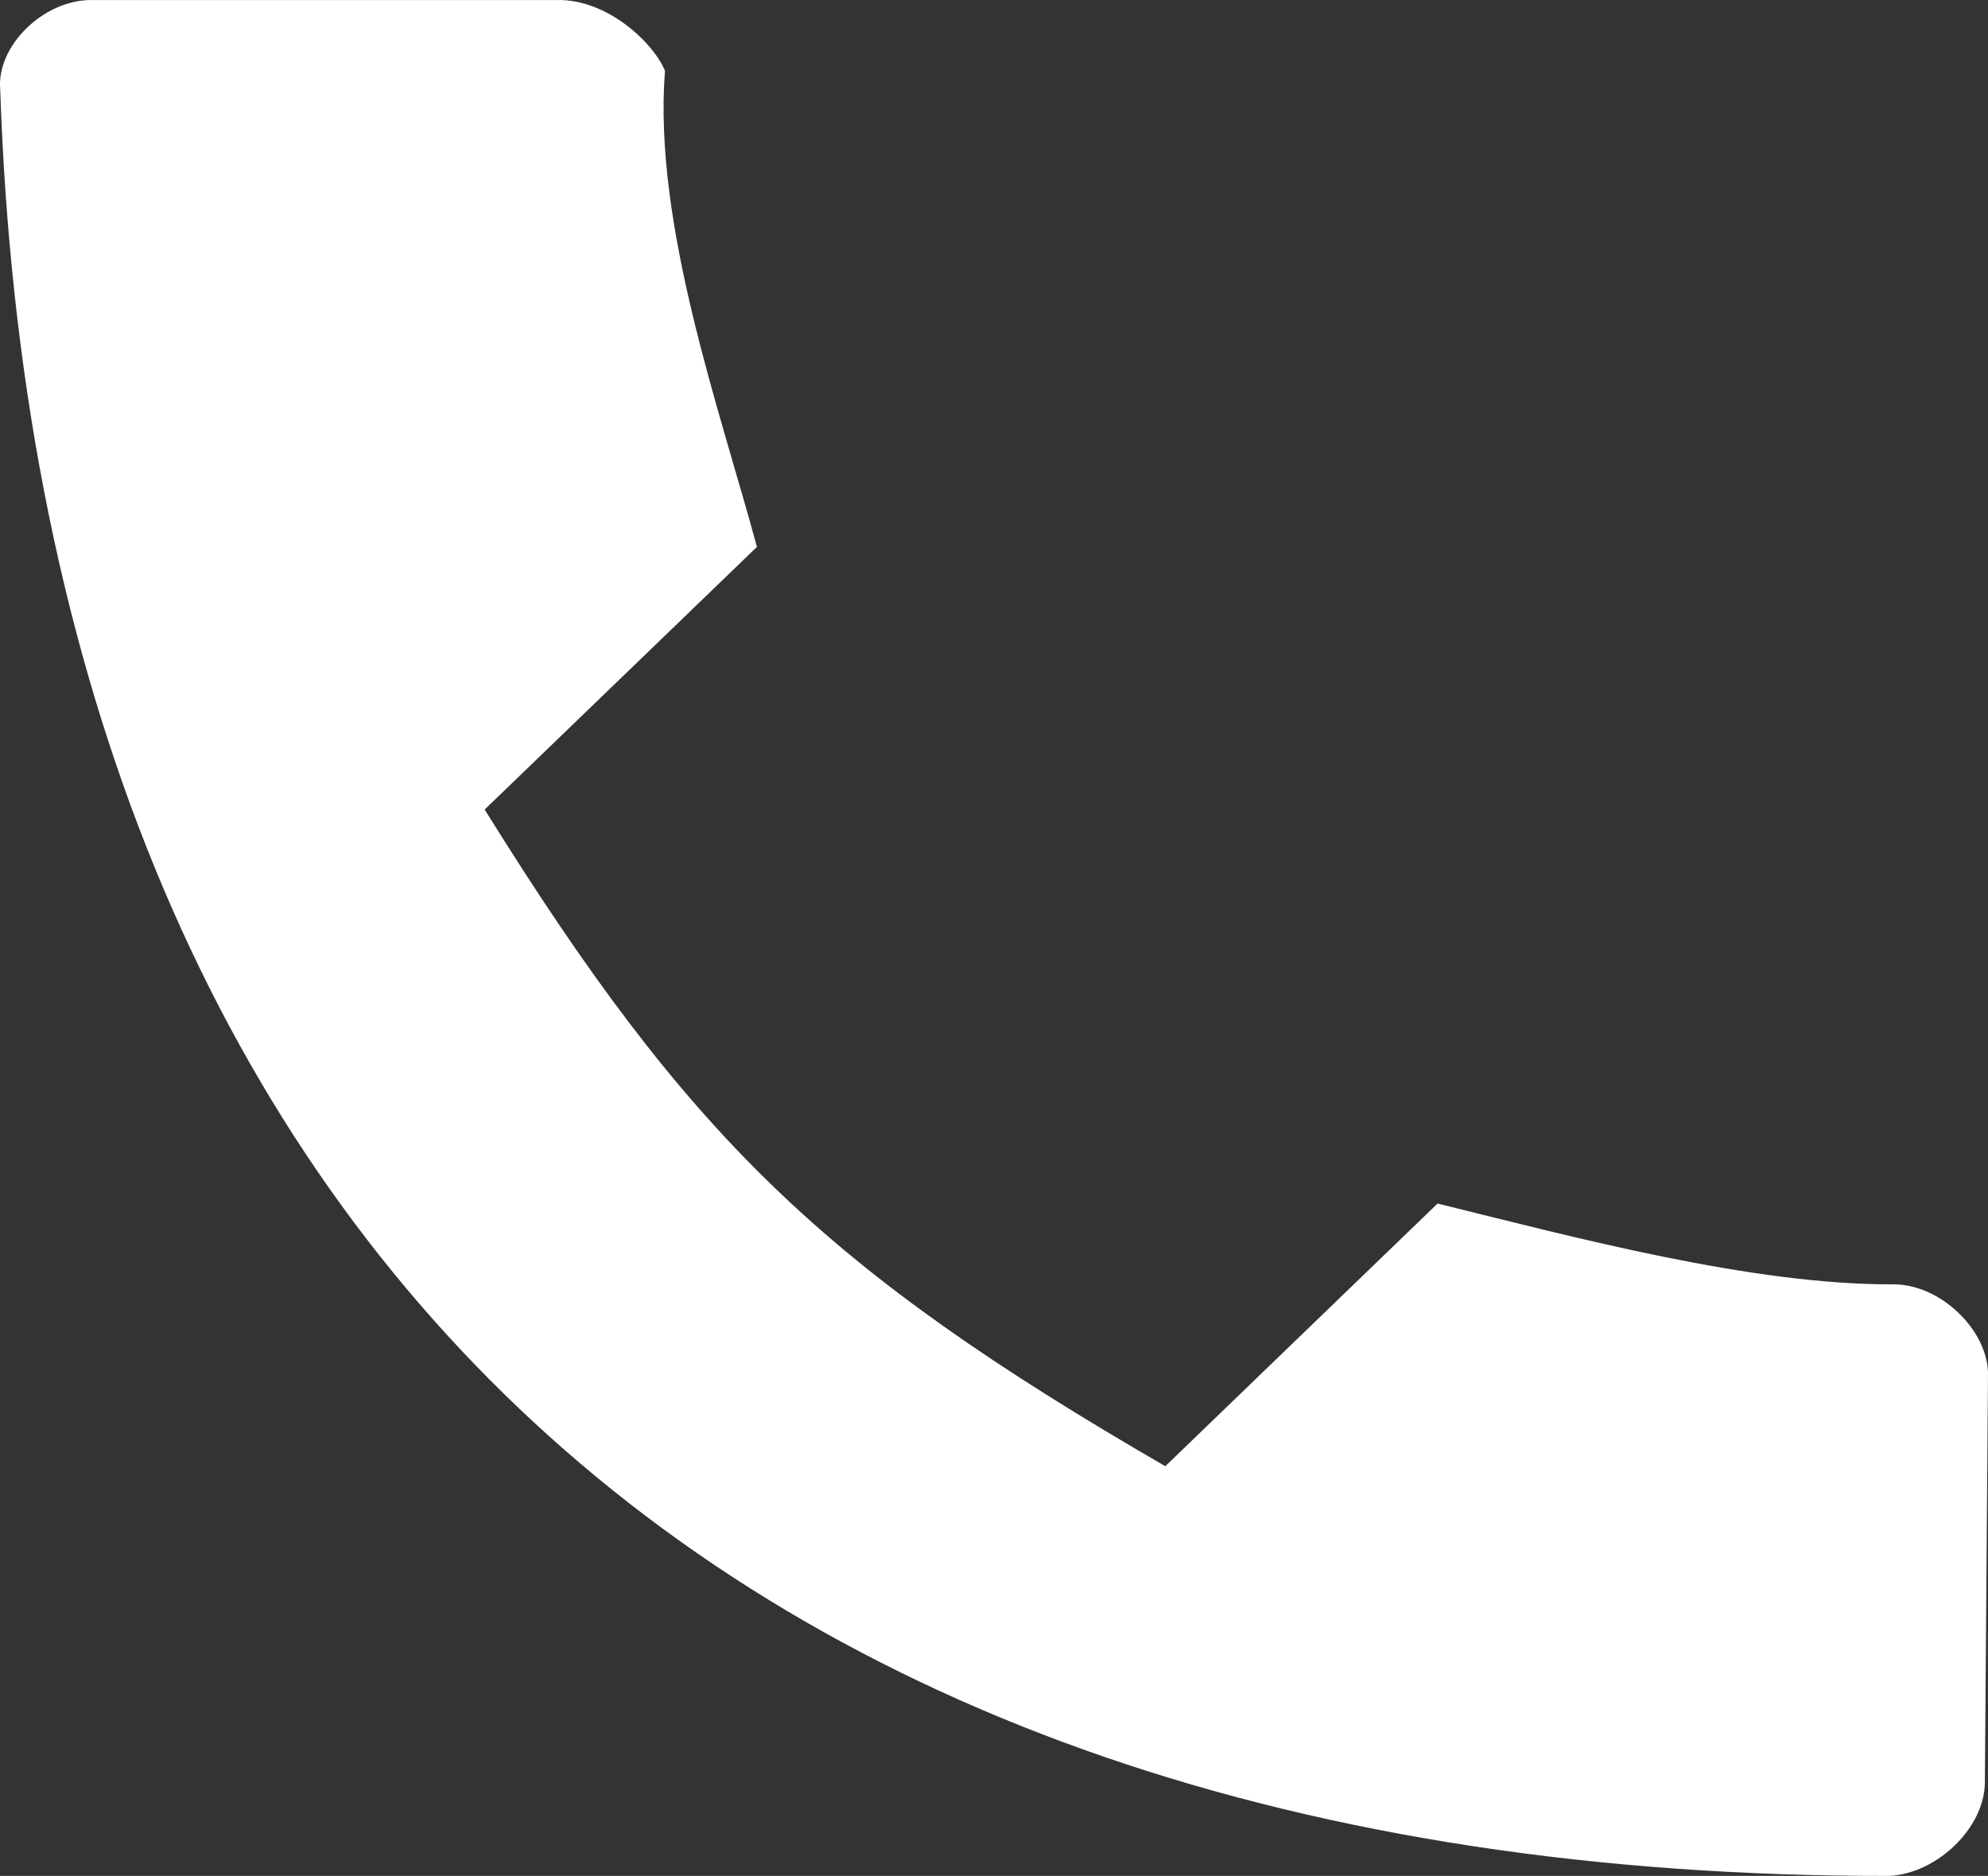 <?xml version="1.0" encoding="UTF-8"?> <svg xmlns="http://www.w3.org/2000/svg" width="124" height="117" viewBox="0 0 124 117" fill="none"><rect x="0" y="0" width="124" height="117" fill="#333333" stroke="none"/> <path d="M30.231 50.492C42.967 70.969 51.461 79.16 72.685 91.448L89.668 75.065C98.34 77.204 109.292 80.139 118.075 80.104C121.005 80.081 123.923 82.905 124 85.606L123.805 111.164C123.793 113.988 120.852 116.83 117.868 117C44.696 117.123 2.396 76.313 0.014 5.587C-0.228 2.857 2.714 0.015 5.644 0.004H34.66C37.862 -0.114 40.78 2.699 41.477 4.416C40.733 14.001 44.945 25.691 47.213 34.11L30.231 50.492Z" fill="white"></path> </svg> 